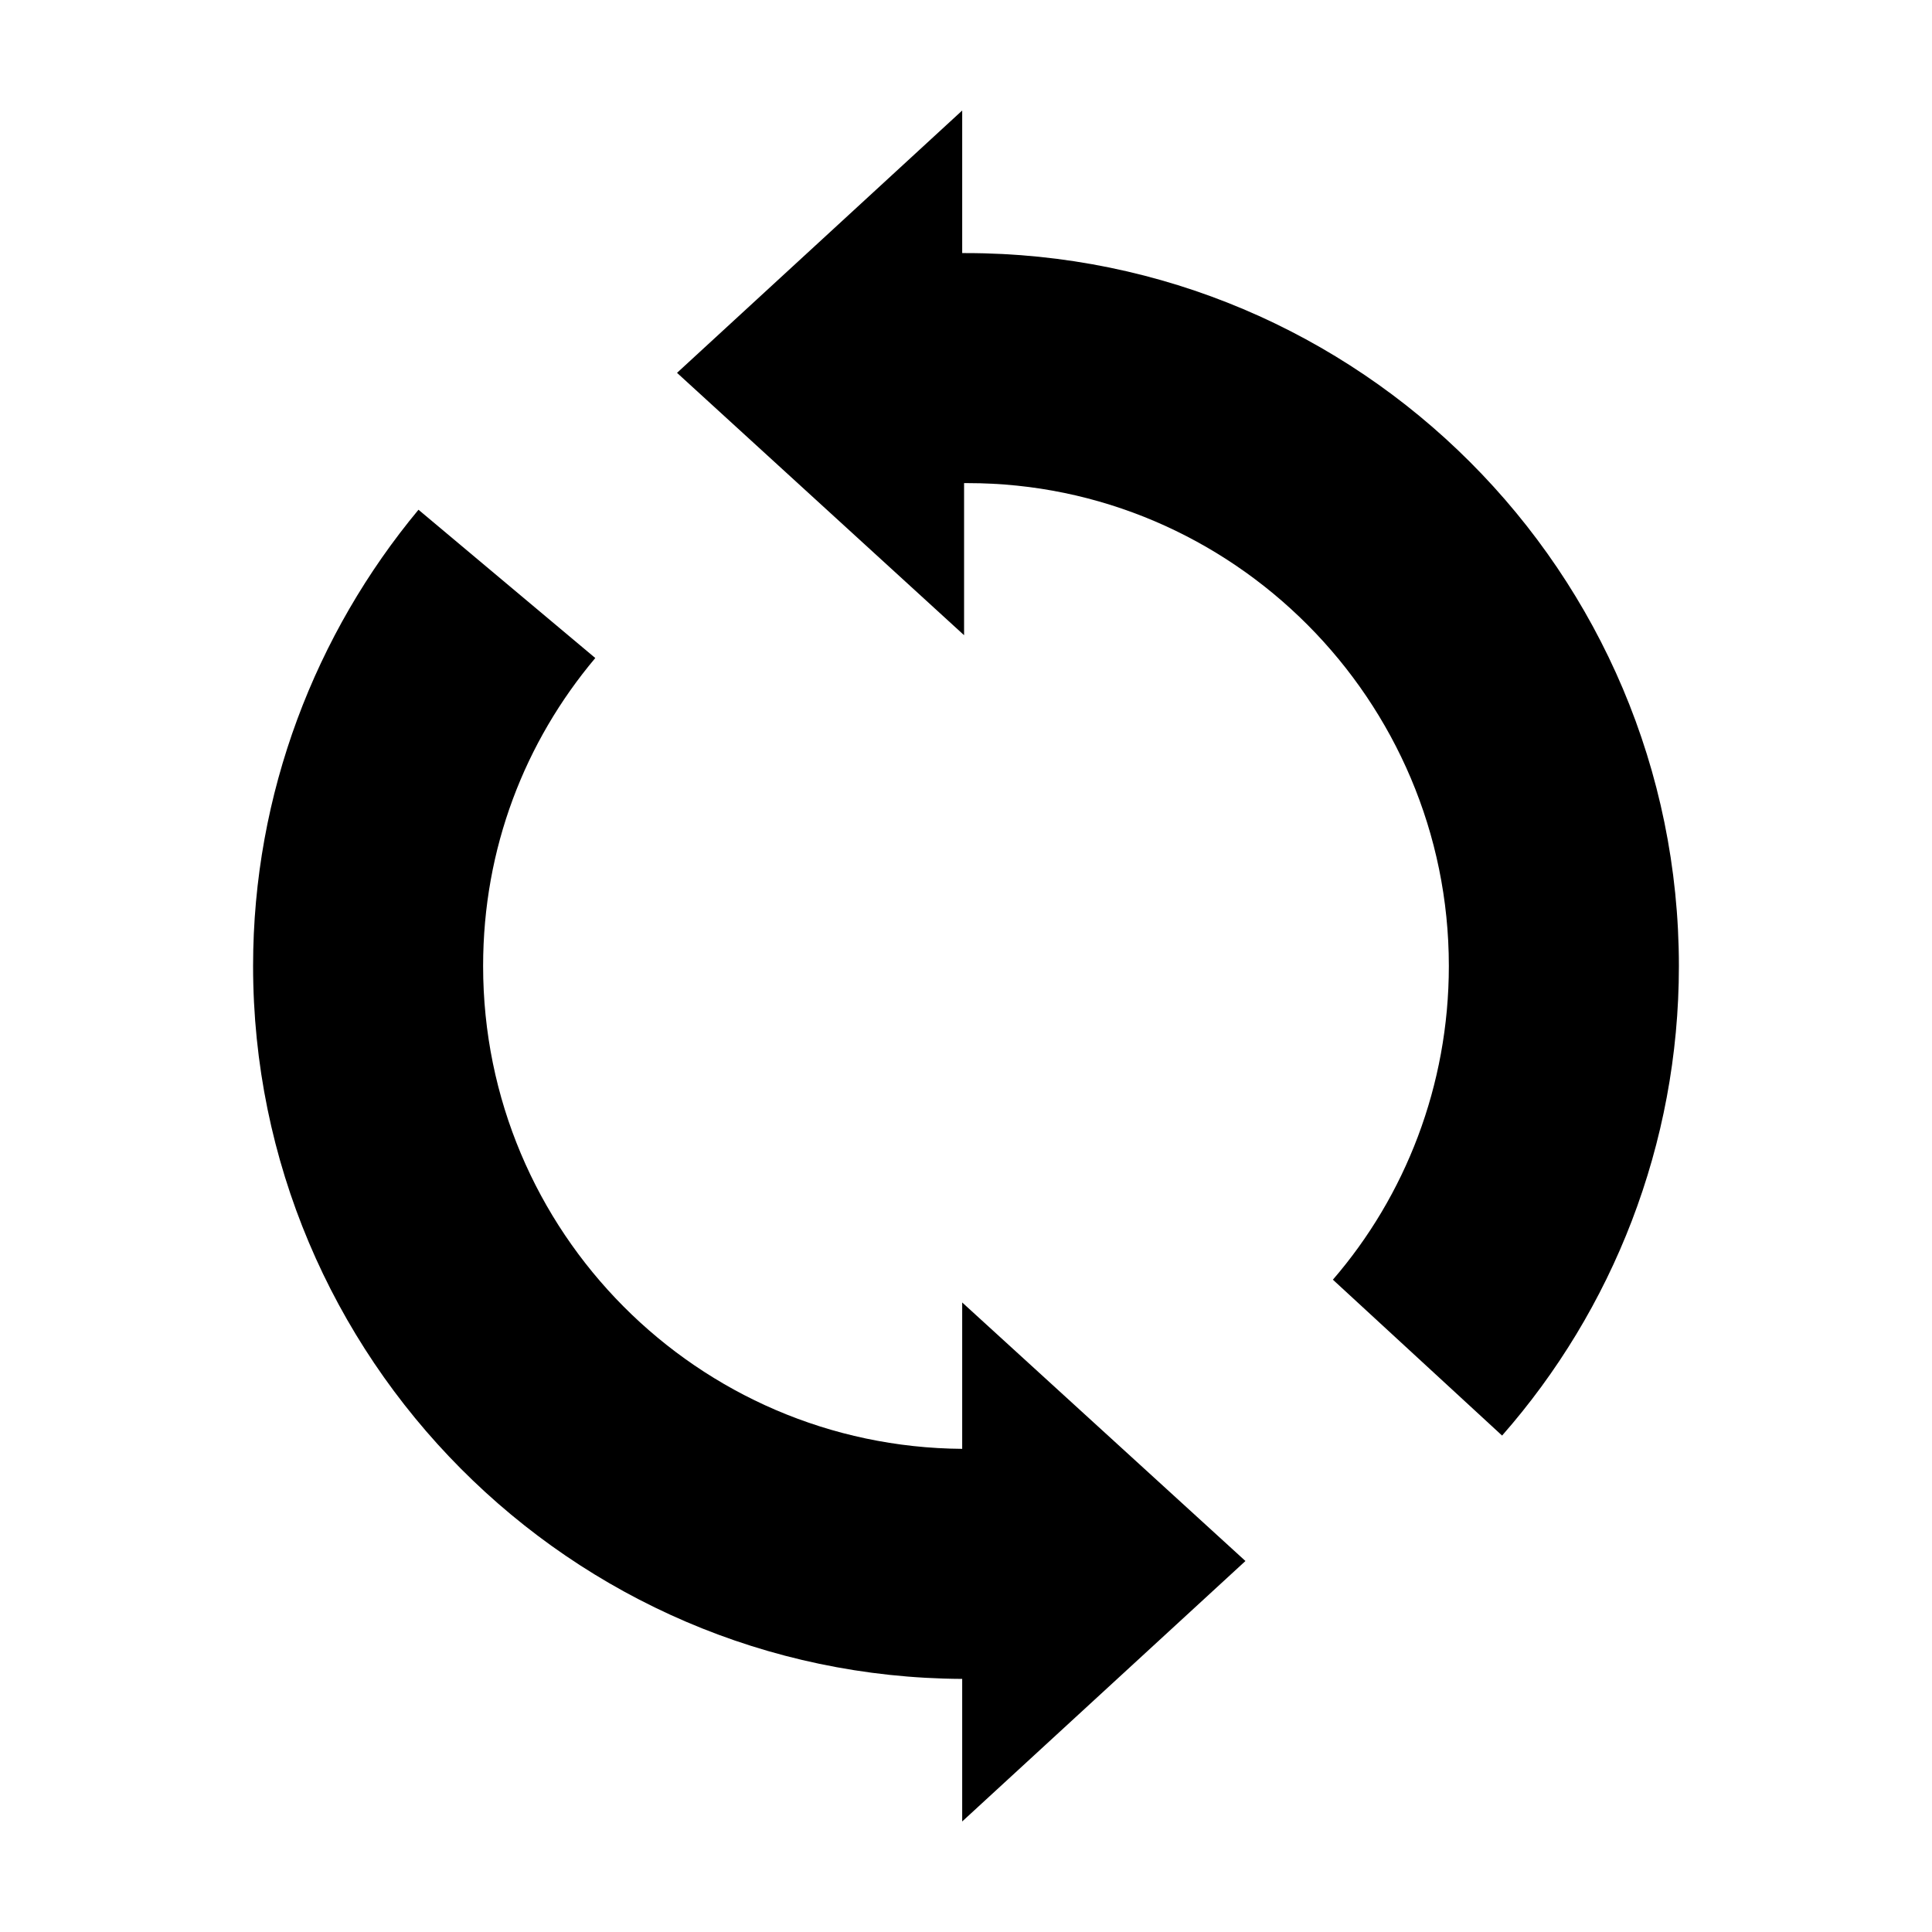 <?xml version="1.0" encoding="UTF-8"?>
<!-- The Best Svg Icon site in the world: iconSvg.co, Visit us! https://iconsvg.co -->
<svg fill="#000000" width="800px" height="800px" version="1.1" viewBox="144 144 512 512" xmlns="http://www.w3.org/2000/svg">
 <g>
  <path d="m400 211.07h-1.008v-37.785l-75.574 69.523 76.074 69.527v-40.305h1.008c70.031 0 127.46 57.434 127.46 127.97 0 31.738-11.586 60.961-30.73 83.129l44.84 41.312c29.223-33.25 46.855-77.082 46.855-124.44-0.004-104.29-84.645-188.93-188.93-188.93z"/>
  <path d="m398.99 527.96c-70.031-0.504-126.96-57.434-126.96-127.96 0-31.234 11.082-59.449 29.727-81.617l-46.855-39.297c-27.207 32.746-43.832 75.066-43.832 120.91 0 103.79 84.137 188.43 187.92 188.93v37.781l75.066-69.023-75.066-68.516z"/>
 </g>
</svg>